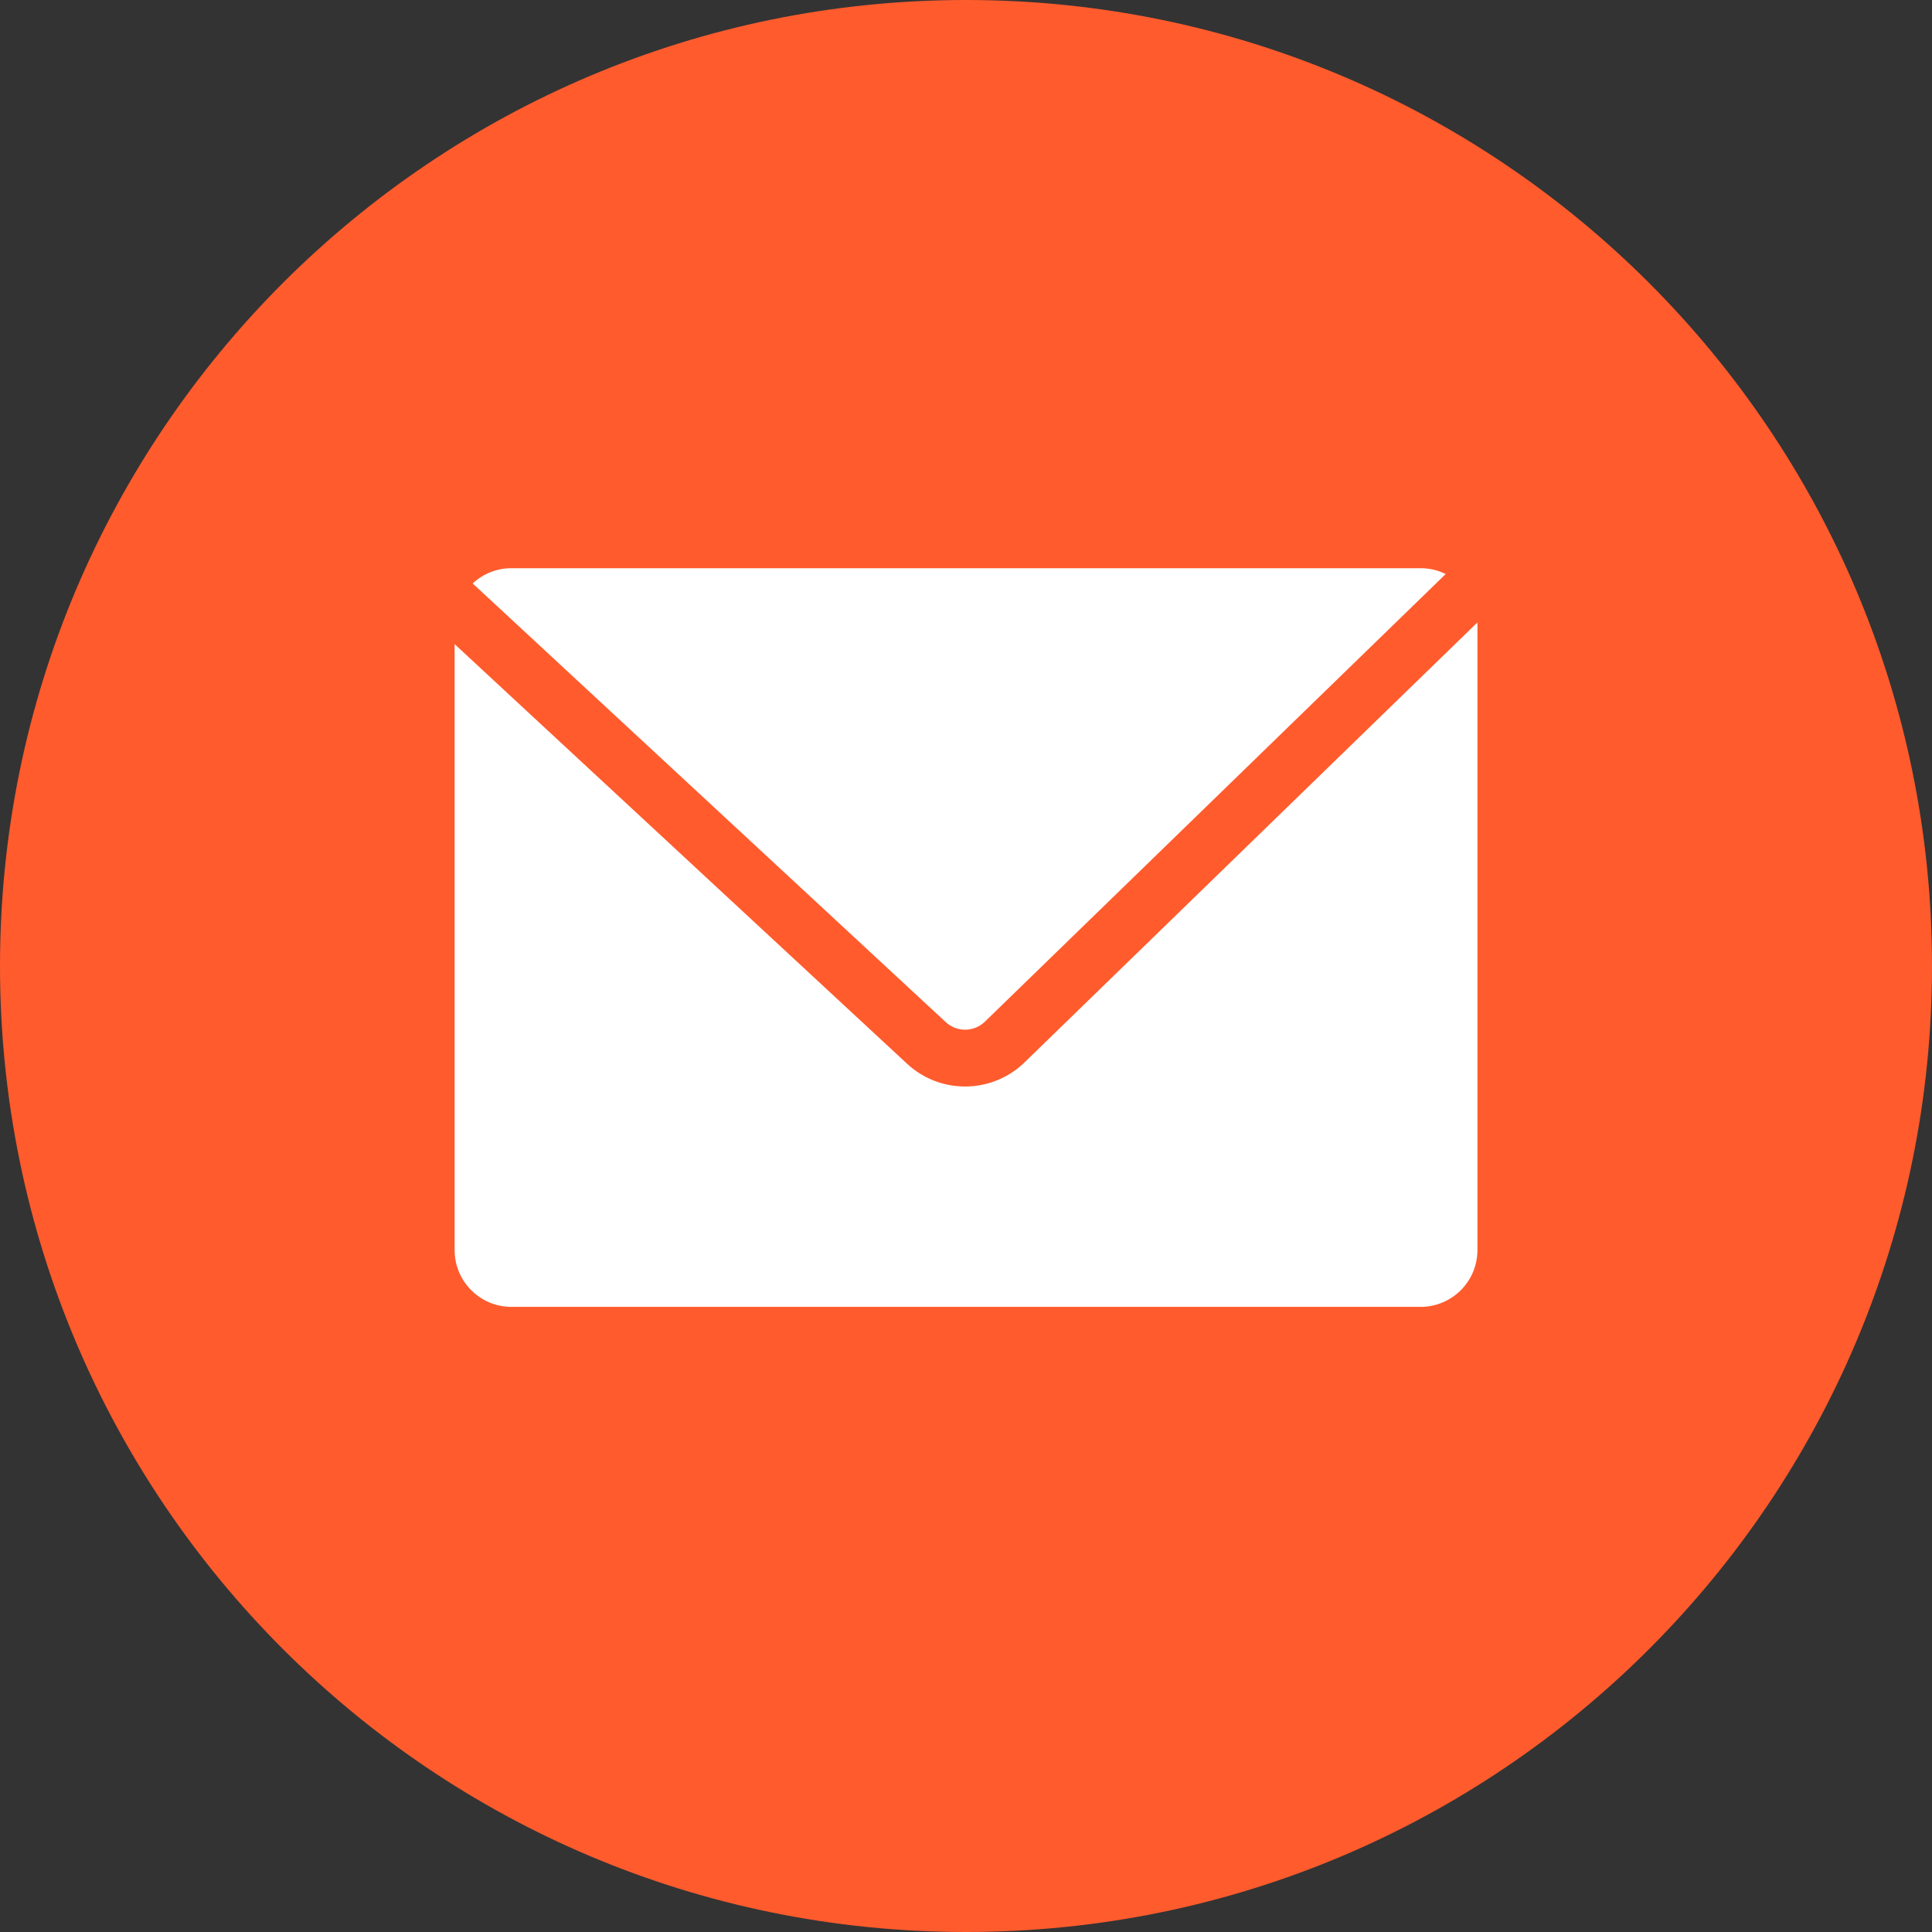 <svg width="32" height="32" viewBox="0 0 32 32" fill="none" xmlns="http://www.w3.org/2000/svg">
<rect x="0" y="0" width="32" height="32" fill="#333333" stroke="none"/>
<g clip-path="url(#clip0_12732_37975)">
<g clip-path="url(#clip1_12732_37975)">
<path d="M16 32C24.837 32 32 24.837 32 16C32 7.163 24.837 0 16 0C7.163 0 0 7.163 0 16C0 24.837 7.163 32 16 32Z" fill="#FF5B2D"/>
<path fill-rule="evenodd" clip-rule="evenodd" d="M7.53 10.669L15.025 17.62C15.576 18.13 16.43 18.12 16.969 17.597L24.47 10.31C24.47 10.324 24.471 10.338 24.471 10.352V20.705C24.471 21.225 24.049 21.646 23.529 21.646H8.471C7.951 21.646 7.53 21.225 7.53 20.705V10.669ZM7.829 9.664C7.997 9.507 8.223 9.411 8.471 9.411H23.529C23.679 9.411 23.82 9.446 23.945 9.508L16.313 16.922C16.134 17.096 15.849 17.1 15.665 16.93L7.829 9.664Z" fill="white"/>
</g>
</g>
<defs>
<clipPath id="clip0_12732_37975">
<rect width="32" height="32" fill="white"/>
</clipPath>
<clipPath id="clip1_12732_37975">
<rect width="32" height="32" fill="white"/>
</clipPath>
</defs>
</svg>
